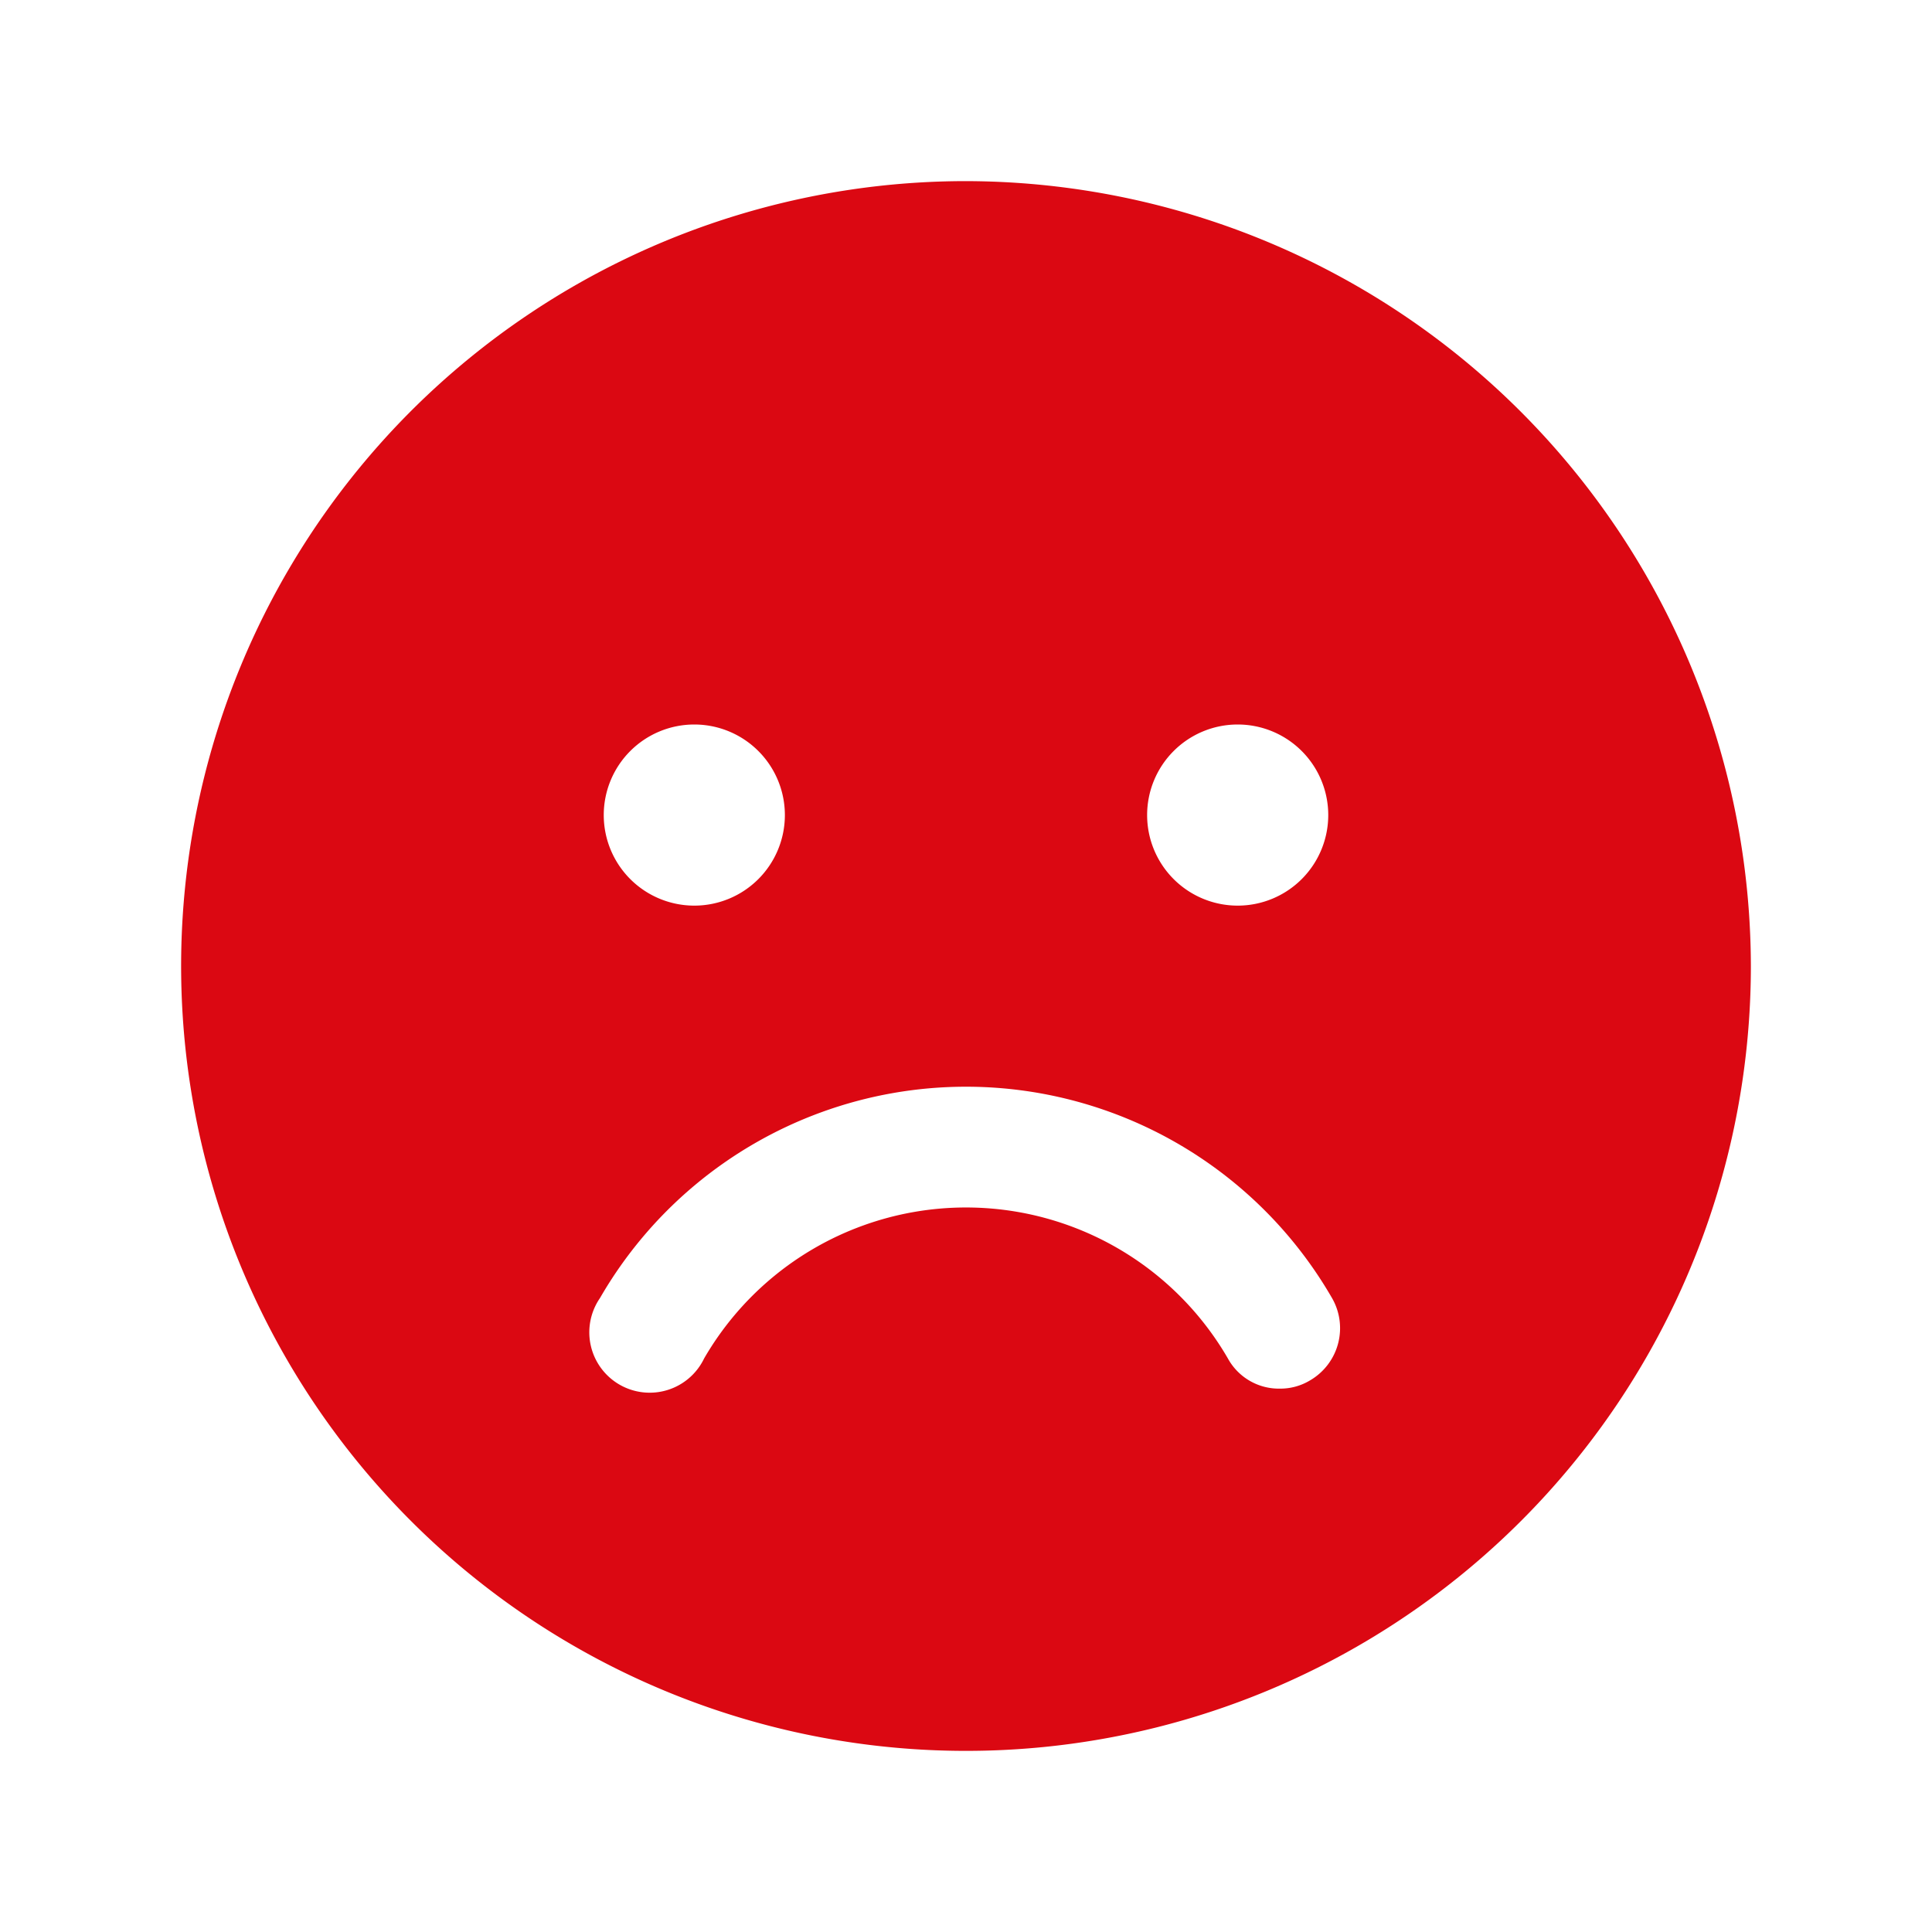 <svg xmlns="http://www.w3.org/2000/svg" width="192" height="192" fill="#db0812" viewBox="0 0 256 256"><rect width="256" height="256" fill="none"></rect><path d="M128,24A104,104,0,1,0,232,128,104.2,104.2,0,0,0,128,24Zm36,72a12,12,0,1,1-12,12A12,12,0,0,1,164,96ZM92,96a12,12,0,1,1-12,12A12,12,0,0,1,92,96Zm81.6,86.9a7.6,7.6,0,0,1-4,1.1,7.7,7.7,0,0,1-6.9-4,40.1,40.1,0,0,0-69.4,0,8,8,0,1,1-13.8-8,56,56,0,0,1,97,0A8,8,0,0,1,173.6,182.9Z"></path></svg>